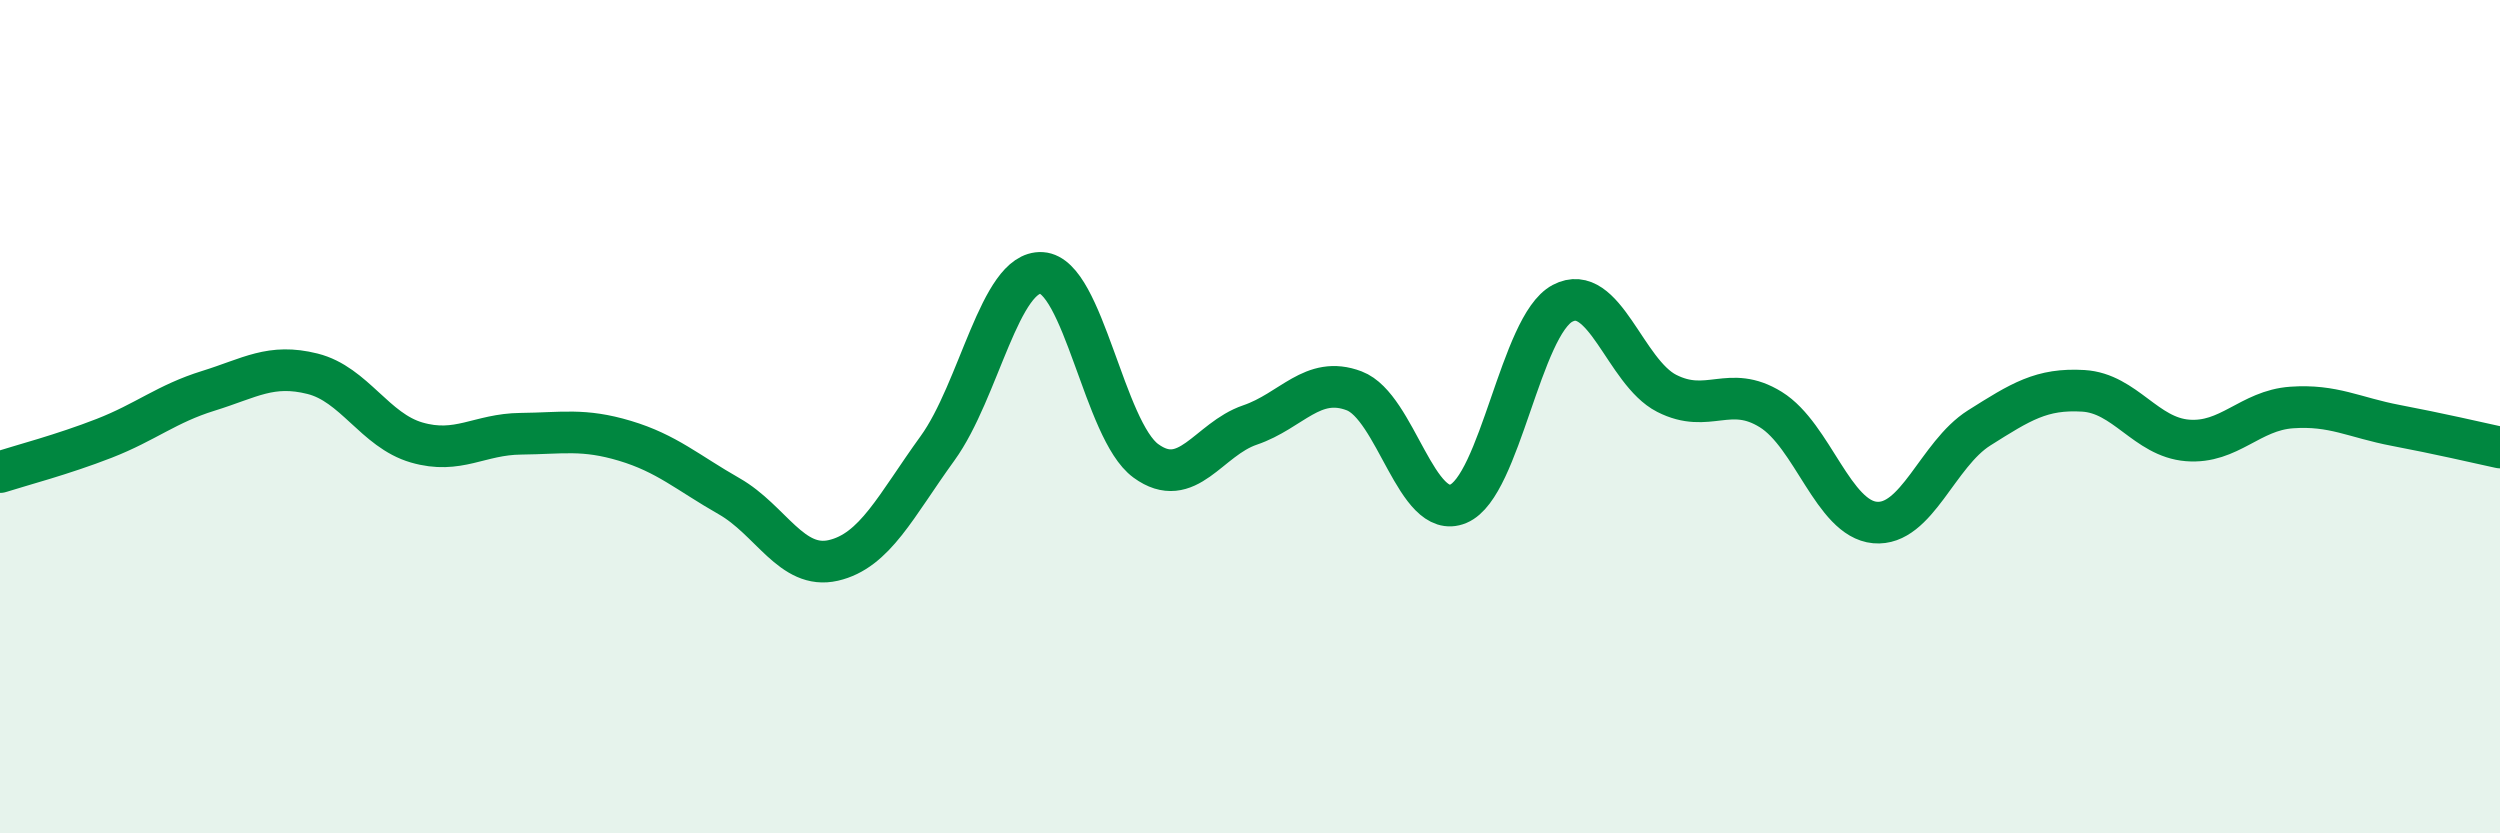 
    <svg width="60" height="20" viewBox="0 0 60 20" xmlns="http://www.w3.org/2000/svg">
      <path
        d="M 0,11.33 C 0.5,11.17 1.5,10.91 2.5,10.52 C 3.5,10.13 4,9.69 5,9.38 C 6,9.07 6.5,8.72 7.5,8.97 C 8.5,9.22 9,10.33 10,10.62 C 11,10.91 11.5,10.42 12.5,10.41 C 13.5,10.4 14,10.28 15,10.58 C 16,10.88 16.5,11.34 17.5,11.91 C 18.5,12.48 19,13.68 20,13.45 C 21,13.22 21.5,12.14 22.5,10.76 C 23.5,9.38 24,6.49 25,6.55 C 26,6.61 26.5,10.33 27.5,11.06 C 28.5,11.79 29,10.54 30,10.2 C 31,9.86 31.5,9 32.5,9.38 C 33.5,9.76 34,12.51 35,12.09 C 36,11.67 36.5,7.81 37.5,7.28 C 38.5,6.75 39,8.93 40,9.44 C 41,9.95 41.5,9.21 42.5,9.83 C 43.5,10.45 44,12.45 45,12.54 C 46,12.63 46.5,10.9 47.5,10.27 C 48.5,9.64 49,9.32 50,9.38 C 51,9.44 51.5,10.49 52.5,10.57 C 53.5,10.65 54,9.85 55,9.78 C 56,9.71 56.5,10.02 57.5,10.21 C 58.5,10.4 59.5,10.63 60,10.74L60 20L0 20Z"
        fill="#008740"
        opacity="0.1"
        stroke-linecap="round"
        stroke-linejoin="round"
      />
      <path
        d="M 0,11.33 C 0.5,11.17 1.5,10.91 2.5,10.52 C 3.5,10.13 4,9.69 5,9.38 C 6,9.07 6.5,8.72 7.5,8.97 C 8.5,9.22 9,10.33 10,10.62 C 11,10.91 11.5,10.42 12.5,10.41 C 13.5,10.4 14,10.28 15,10.58 C 16,10.88 16.5,11.34 17.5,11.91 C 18.5,12.48 19,13.68 20,13.45 C 21,13.22 21.5,12.14 22.5,10.76 C 23.5,9.38 24,6.49 25,6.55 C 26,6.61 26.5,10.33 27.5,11.06 C 28.5,11.79 29,10.54 30,10.2 C 31,9.86 31.5,9 32.5,9.38 C 33.5,9.76 34,12.51 35,12.09 C 36,11.67 36.5,7.81 37.5,7.28 C 38.5,6.75 39,8.93 40,9.44 C 41,9.95 41.5,9.21 42.5,9.83 C 43.5,10.45 44,12.45 45,12.54 C 46,12.63 46.5,10.9 47.5,10.27 C 48.5,9.64 49,9.32 50,9.38 C 51,9.44 51.5,10.49 52.5,10.57 C 53.5,10.65 54,9.85 55,9.78 C 56,9.71 56.5,10.02 57.5,10.21 C 58.5,10.4 59.5,10.63 60,10.74"
        stroke="#008740"
        stroke-width="1"
        fill="none"
        stroke-linecap="round"
        stroke-linejoin="round"
      />
    </svg>
  